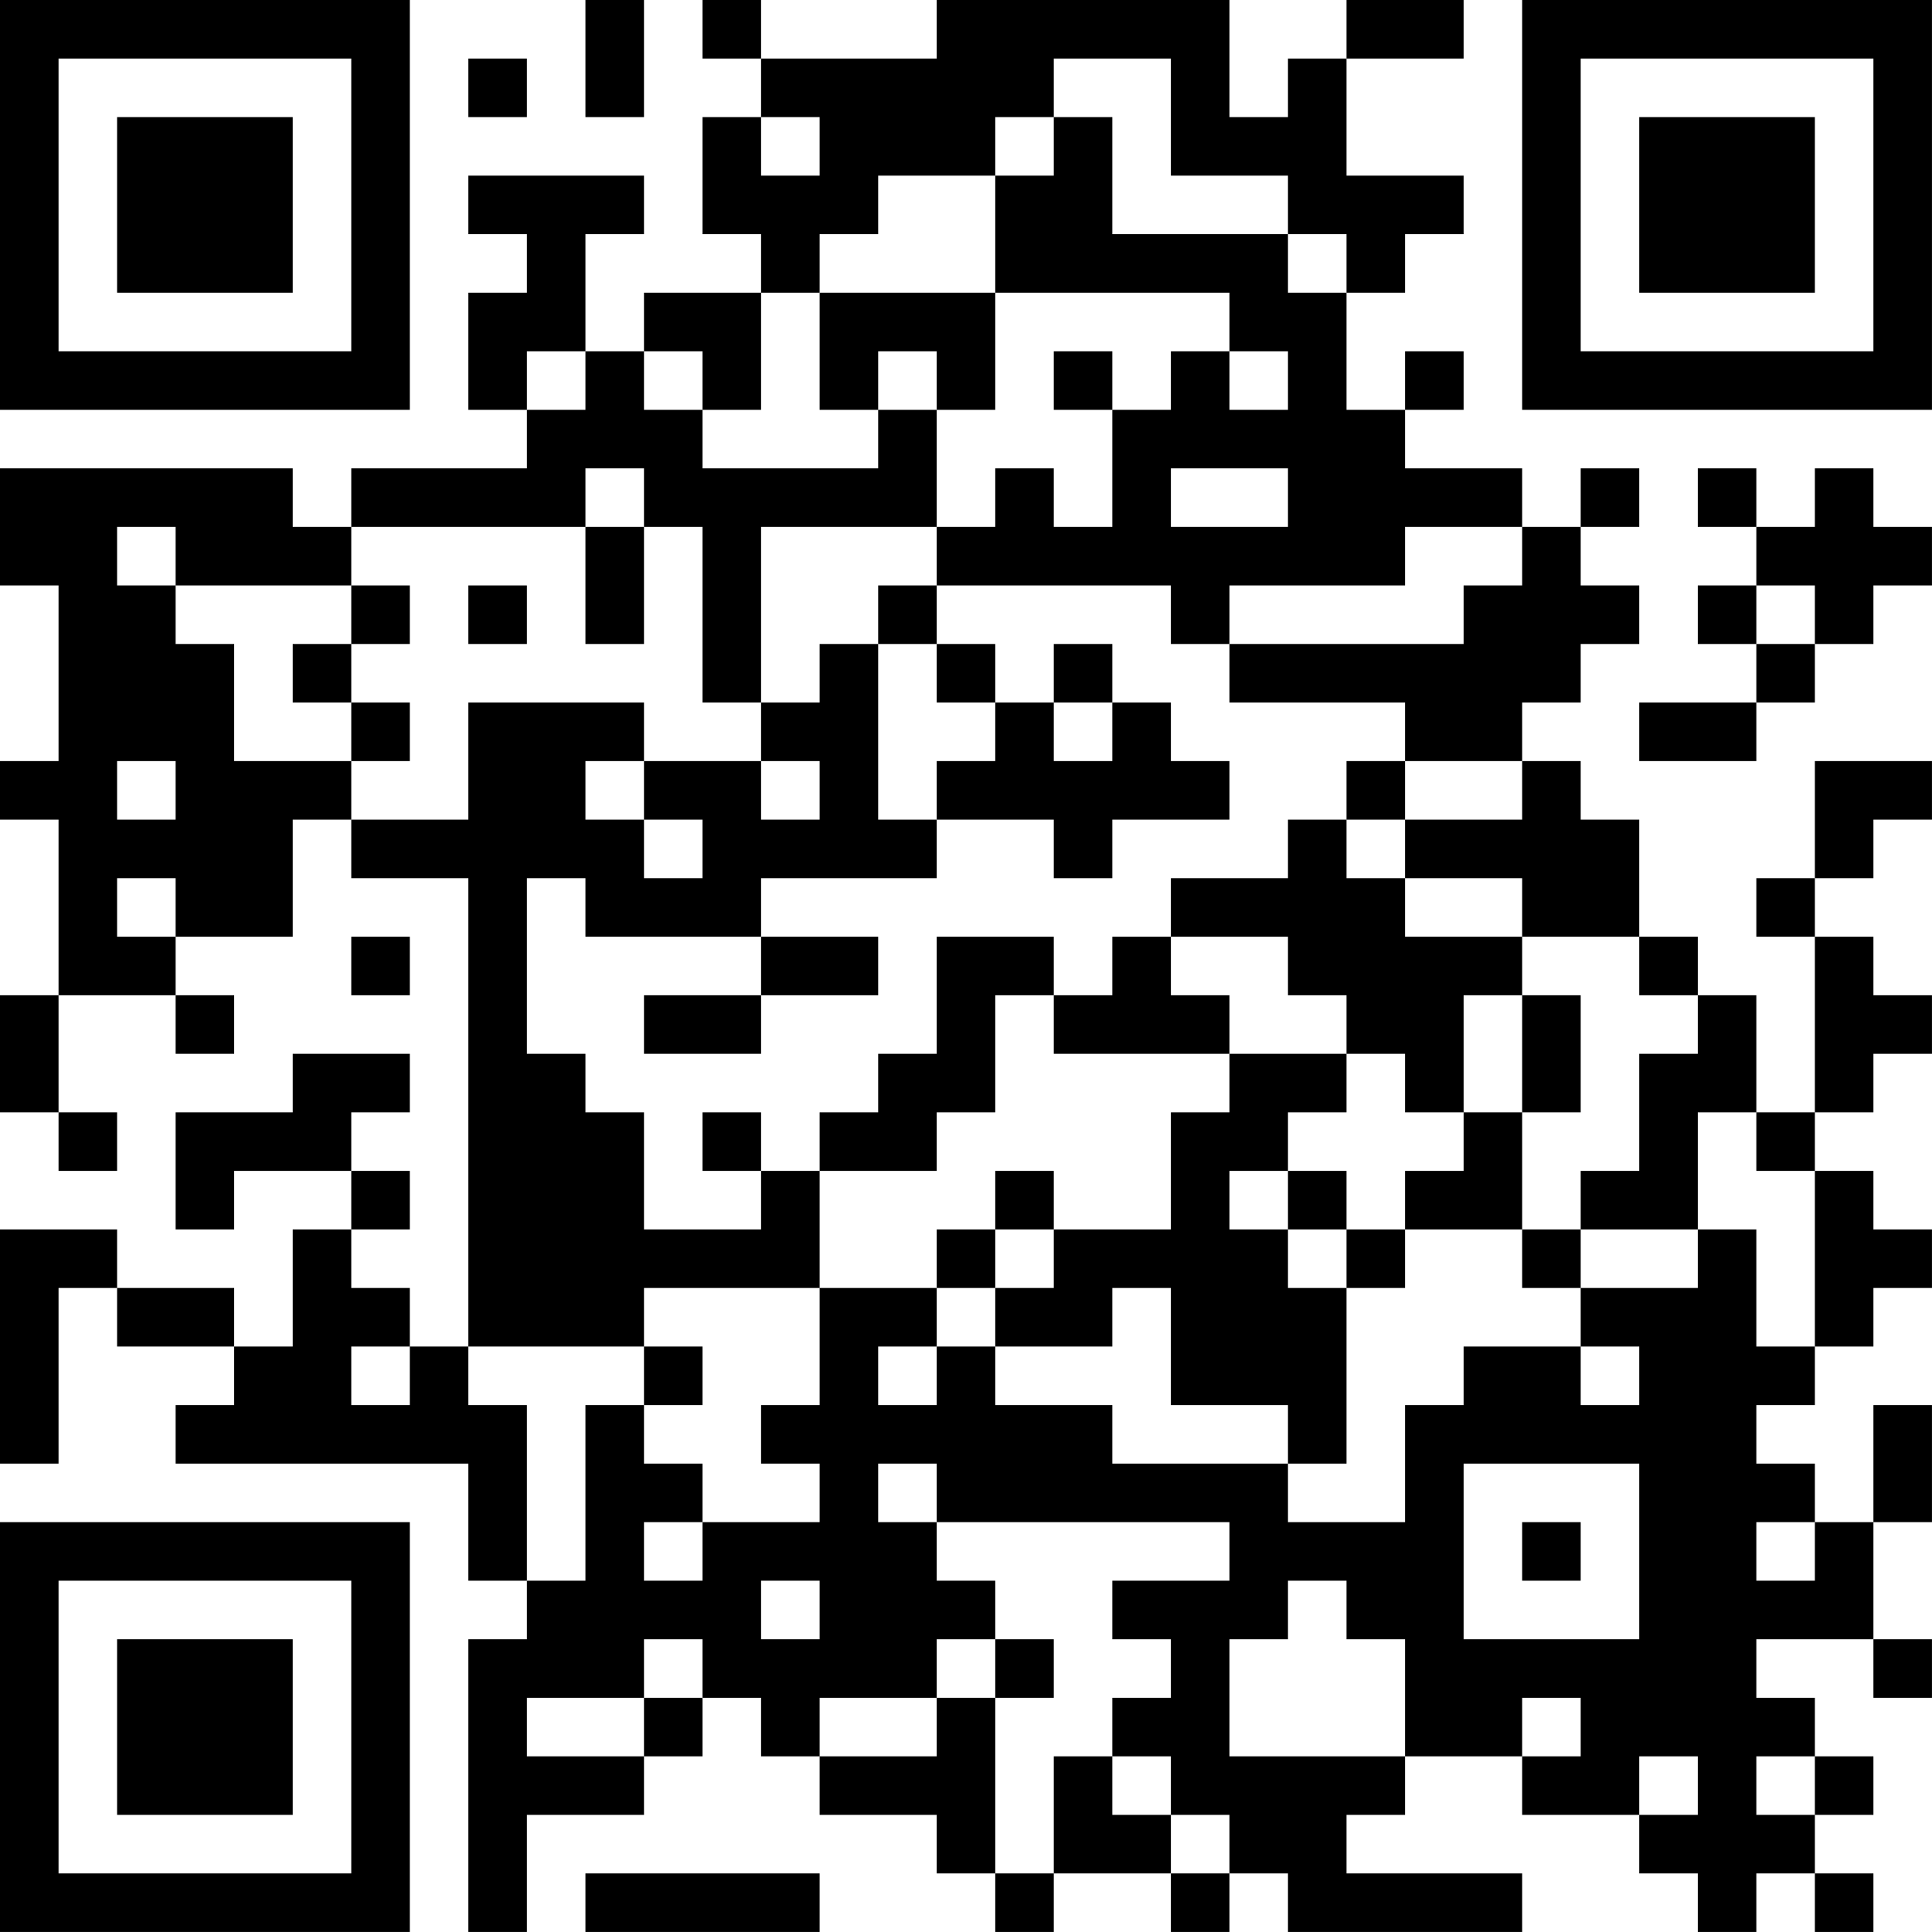 <?xml version="1.0" encoding="UTF-8"?>
<svg xmlns="http://www.w3.org/2000/svg" version="1.1" width="400" height="400" viewBox="0 0 400 400"><rect x="0" y="0" width="400" height="400" fill="#ffffff"/><g transform="scale(12.121)"><g transform="translate(0,0)"><path fill-rule="evenodd" d="M10 0L10 2L11 2L11 0ZM12 0L12 1L13 1L13 2L12 2L12 4L13 4L13 5L11 5L11 6L10 6L10 4L11 4L11 3L8 3L8 4L9 4L9 5L8 5L8 7L9 7L9 8L6 8L6 9L5 9L5 8L0 8L0 10L1 10L1 13L0 13L0 14L1 14L1 17L0 17L0 19L1 19L1 20L2 20L2 19L1 19L1 17L3 17L3 18L4 18L4 17L3 17L3 16L5 16L5 14L6 14L6 15L8 15L8 23L7 23L7 22L6 22L6 21L7 21L7 20L6 20L6 19L7 19L7 18L5 18L5 19L3 19L3 21L4 21L4 20L6 20L6 21L5 21L5 23L4 23L4 22L2 22L2 21L0 21L0 25L1 25L1 22L2 22L2 23L4 23L4 24L3 24L3 25L8 25L8 27L9 27L9 28L8 28L8 33L9 33L9 31L11 31L11 30L12 30L12 29L13 29L13 30L14 30L14 31L16 31L16 32L17 32L17 33L18 33L18 32L20 32L20 33L21 33L21 32L22 32L22 33L26 33L26 32L23 32L23 31L24 31L24 30L26 30L26 31L28 31L28 32L29 32L29 33L30 33L30 32L31 32L31 33L32 33L32 32L31 32L31 31L32 31L32 30L31 30L31 29L30 29L30 28L32 28L32 29L33 29L33 28L32 28L32 26L33 26L33 24L32 24L32 26L31 26L31 25L30 25L30 24L31 24L31 23L32 23L32 22L33 22L33 21L32 21L32 20L31 20L31 19L32 19L32 18L33 18L33 17L32 17L32 16L31 16L31 15L32 15L32 14L33 14L33 13L31 13L31 15L30 15L30 16L31 16L31 19L30 19L30 17L29 17L29 16L28 16L28 14L27 14L27 13L26 13L26 12L27 12L27 11L28 11L28 10L27 10L27 9L28 9L28 8L27 8L27 9L26 9L26 8L24 8L24 7L25 7L25 6L24 6L24 7L23 7L23 5L24 5L24 4L25 4L25 3L23 3L23 1L25 1L25 0L23 0L23 1L22 1L22 2L21 2L21 0L16 0L16 1L13 1L13 0ZM8 1L8 2L9 2L9 1ZM18 1L18 2L17 2L17 3L15 3L15 4L14 4L14 5L13 5L13 7L12 7L12 6L11 6L11 7L12 7L12 8L15 8L15 7L16 7L16 9L13 9L13 12L12 12L12 9L11 9L11 8L10 8L10 9L6 9L6 10L3 10L3 9L2 9L2 10L3 10L3 11L4 11L4 13L6 13L6 14L8 14L8 12L11 12L11 13L10 13L10 14L11 14L11 15L12 15L12 14L11 14L11 13L13 13L13 14L14 14L14 13L13 13L13 12L14 12L14 11L15 11L15 14L16 14L16 15L13 15L13 16L10 16L10 15L9 15L9 18L10 18L10 19L11 19L11 21L13 21L13 20L14 20L14 22L11 22L11 23L8 23L8 24L9 24L9 27L10 27L10 24L11 24L11 25L12 25L12 26L11 26L11 27L12 27L12 26L14 26L14 25L13 25L13 24L14 24L14 22L16 22L16 23L15 23L15 24L16 24L16 23L17 23L17 24L19 24L19 25L22 25L22 26L24 26L24 24L25 24L25 23L27 23L27 24L28 24L28 23L27 23L27 22L29 22L29 21L30 21L30 23L31 23L31 20L30 20L30 19L29 19L29 21L27 21L27 20L28 20L28 18L29 18L29 17L28 17L28 16L26 16L26 15L24 15L24 14L26 14L26 13L24 13L24 12L21 12L21 11L25 11L25 10L26 10L26 9L24 9L24 10L21 10L21 11L20 11L20 10L16 10L16 9L17 9L17 8L18 8L18 9L19 9L19 7L20 7L20 6L21 6L21 7L22 7L22 6L21 6L21 5L17 5L17 3L18 3L18 2L19 2L19 4L22 4L22 5L23 5L23 4L22 4L22 3L20 3L20 1ZM13 2L13 3L14 3L14 2ZM14 5L14 7L15 7L15 6L16 6L16 7L17 7L17 5ZM9 6L9 7L10 7L10 6ZM18 6L18 7L19 7L19 6ZM20 8L20 9L22 9L22 8ZM29 8L29 9L30 9L30 10L29 10L29 11L30 11L30 12L28 12L28 13L30 13L30 12L31 12L31 11L32 11L32 10L33 10L33 9L32 9L32 8L31 8L31 9L30 9L30 8ZM10 9L10 11L11 11L11 9ZM6 10L6 11L5 11L5 12L6 12L6 13L7 13L7 12L6 12L6 11L7 11L7 10ZM8 10L8 11L9 11L9 10ZM15 10L15 11L16 11L16 12L17 12L17 13L16 13L16 14L18 14L18 15L19 15L19 14L21 14L21 13L20 13L20 12L19 12L19 11L18 11L18 12L17 12L17 11L16 11L16 10ZM30 10L30 11L31 11L31 10ZM18 12L18 13L19 13L19 12ZM2 13L2 14L3 14L3 13ZM23 13L23 14L22 14L22 15L20 15L20 16L19 16L19 17L18 17L18 16L16 16L16 18L15 18L15 19L14 19L14 20L16 20L16 19L17 19L17 17L18 17L18 18L21 18L21 19L20 19L20 21L18 21L18 20L17 20L17 21L16 21L16 22L17 22L17 23L19 23L19 22L20 22L20 24L22 24L22 25L23 25L23 22L24 22L24 21L26 21L26 22L27 22L27 21L26 21L26 19L27 19L27 17L26 17L26 16L24 16L24 15L23 15L23 14L24 14L24 13ZM2 15L2 16L3 16L3 15ZM6 16L6 17L7 17L7 16ZM13 16L13 17L11 17L11 18L13 18L13 17L15 17L15 16ZM20 16L20 17L21 17L21 18L23 18L23 19L22 19L22 20L21 20L21 21L22 21L22 22L23 22L23 21L24 21L24 20L25 20L25 19L26 19L26 17L25 17L25 19L24 19L24 18L23 18L23 17L22 17L22 16ZM12 19L12 20L13 20L13 19ZM22 20L22 21L23 21L23 20ZM17 21L17 22L18 22L18 21ZM6 23L6 24L7 24L7 23ZM11 23L11 24L12 24L12 23ZM15 25L15 26L16 26L16 27L17 27L17 28L16 28L16 29L14 29L14 30L16 30L16 29L17 29L17 32L18 32L18 30L19 30L19 31L20 31L20 32L21 32L21 31L20 31L20 30L19 30L19 29L20 29L20 28L19 28L19 27L21 27L21 26L16 26L16 25ZM25 25L25 28L28 28L28 25ZM26 26L26 27L27 27L27 26ZM30 26L30 27L31 27L31 26ZM13 27L13 28L14 28L14 27ZM22 27L22 28L21 28L21 30L24 30L24 28L23 28L23 27ZM11 28L11 29L9 29L9 30L11 30L11 29L12 29L12 28ZM17 28L17 29L18 29L18 28ZM26 29L26 30L27 30L27 29ZM28 30L28 31L29 31L29 30ZM30 30L30 31L31 31L31 30ZM10 32L10 33L14 33L14 32ZM0 0L0 7L7 7L7 0ZM1 1L1 6L6 6L6 1ZM2 2L2 5L5 5L5 2ZM26 0L26 7L33 7L33 0ZM27 1L27 6L32 6L32 1ZM28 2L28 5L31 5L31 2ZM0 26L0 33L7 33L7 26ZM1 27L1 32L6 32L6 27ZM2 28L2 31L5 31L5 28Z" fill="#000000"/></g></g></svg>
